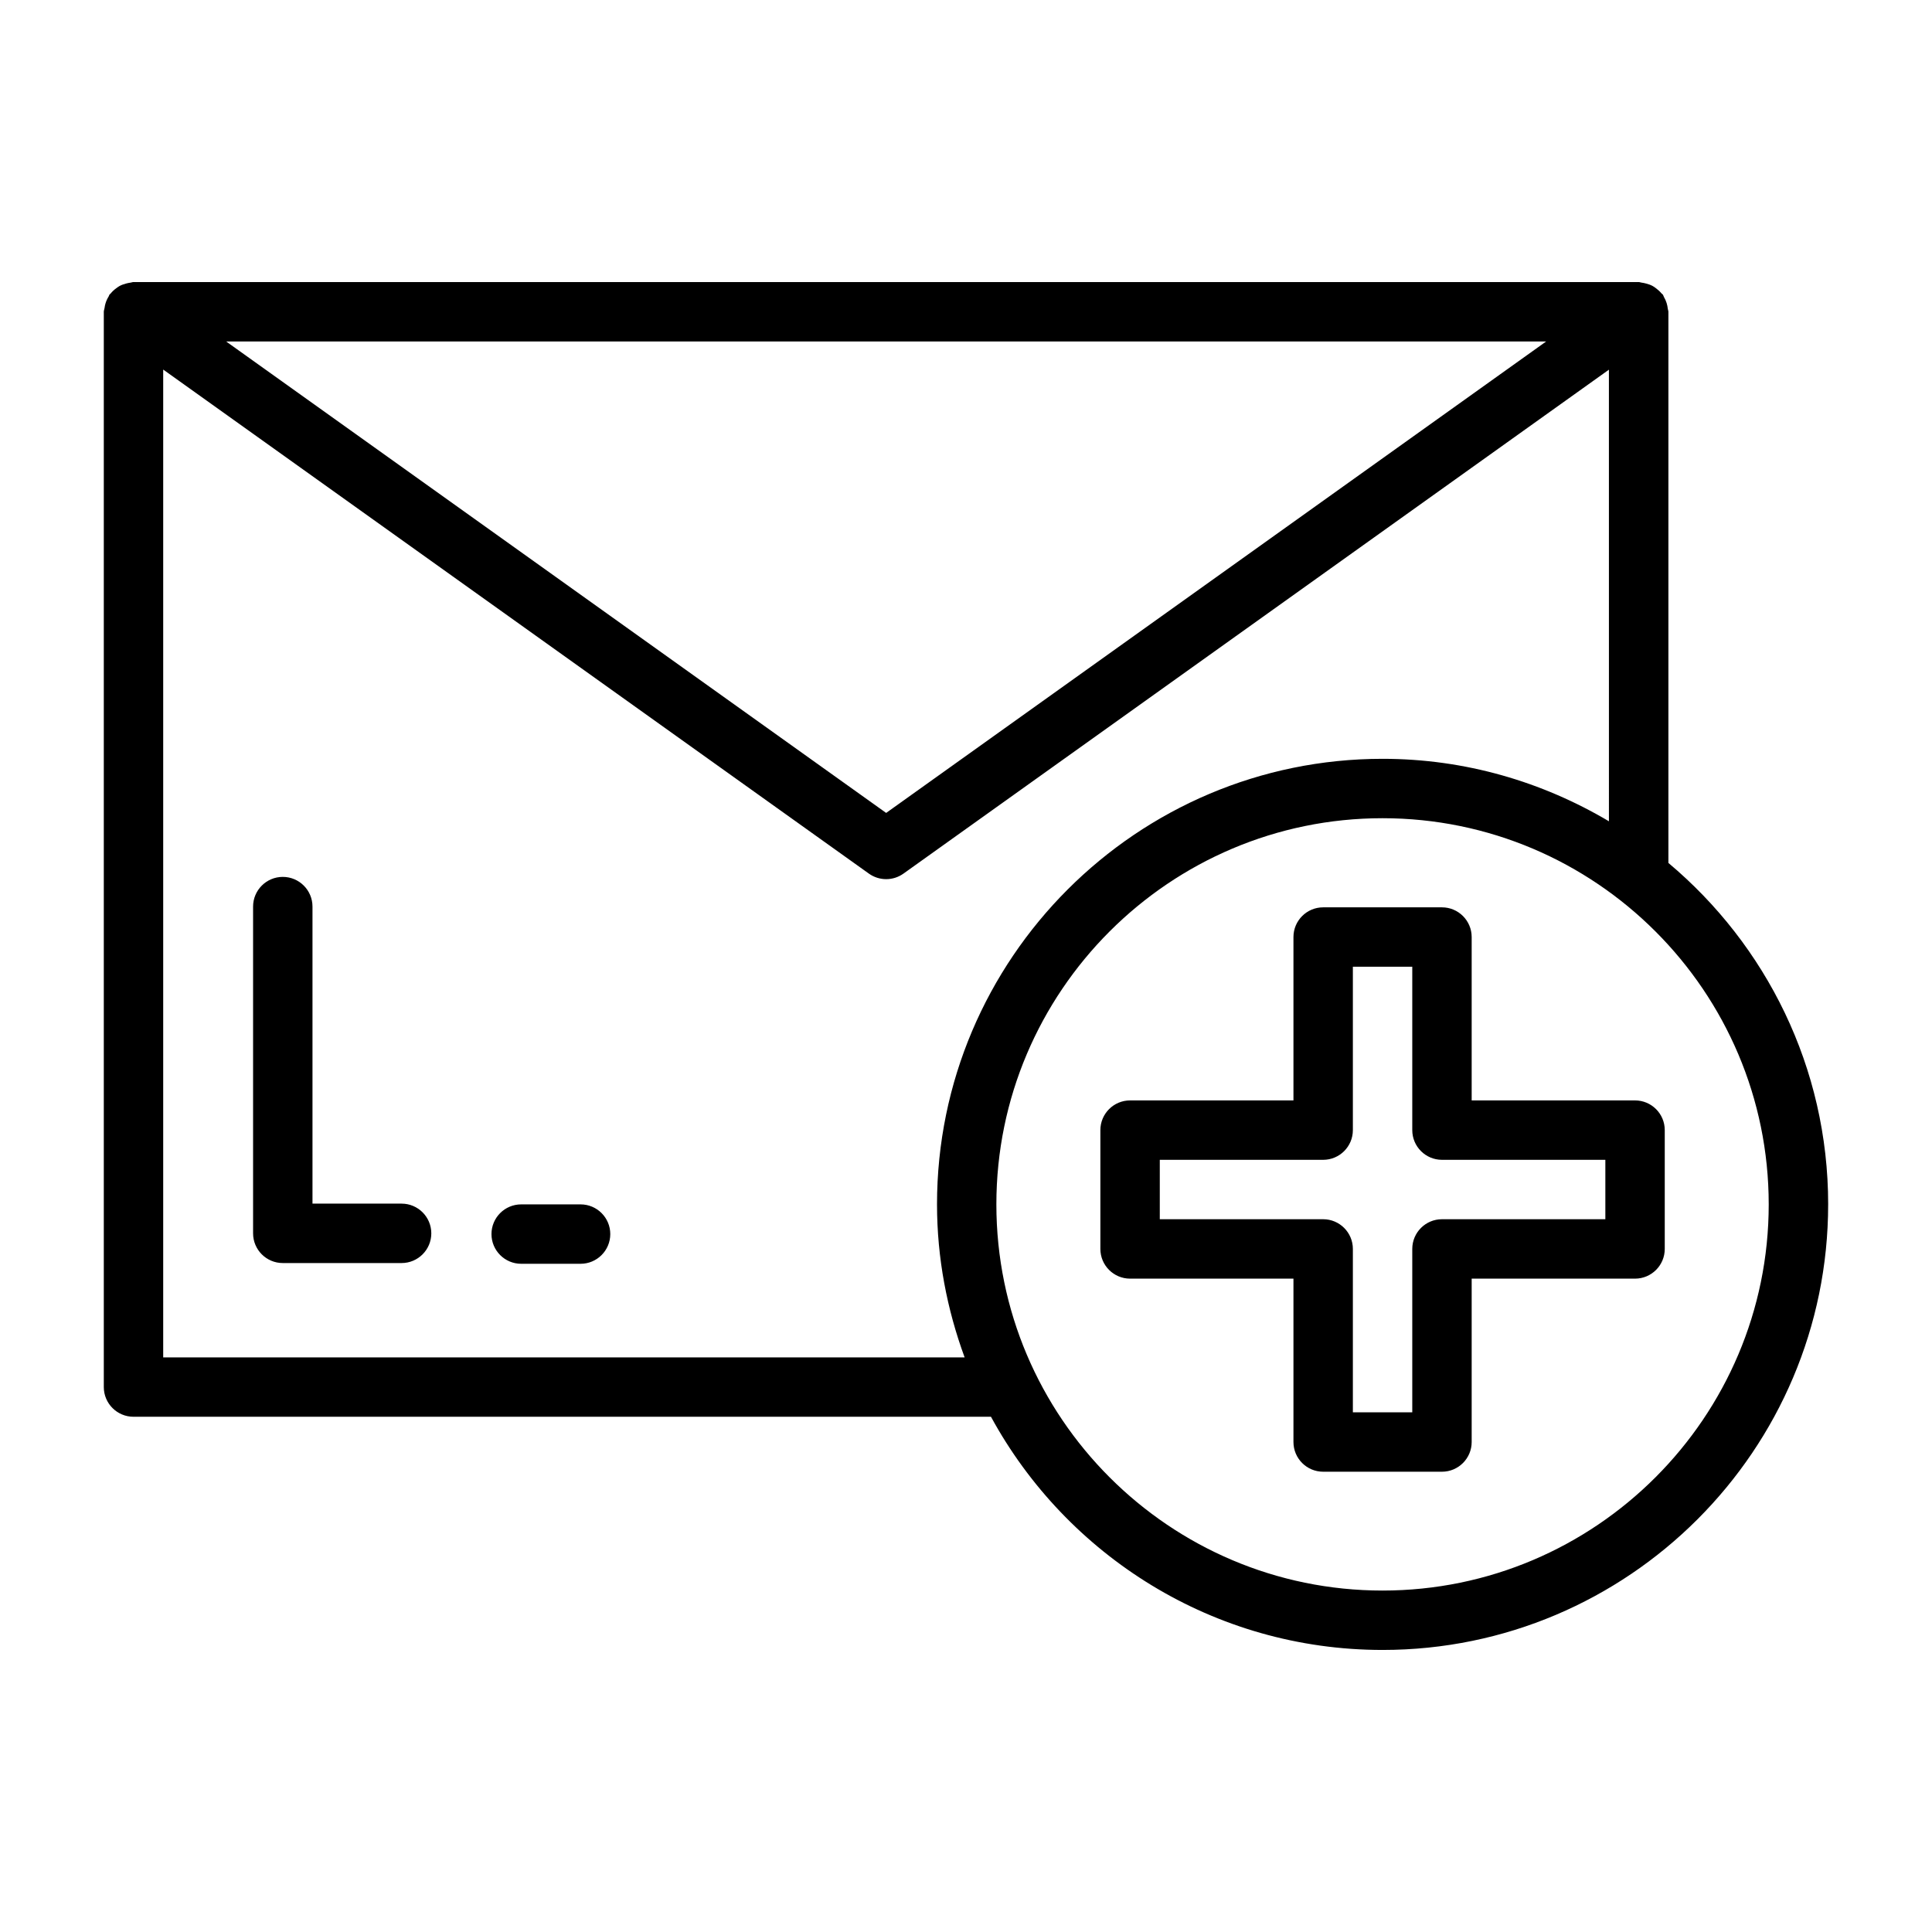 <?xml version="1.0" encoding="UTF-8"?>
<!-- Uploaded to: ICON Repo, www.iconrepo.com, Generator: ICON Repo Mixer Tools -->
<svg fill="#000000" width="800px" height="800px" version="1.1" viewBox="144 144 512 512" xmlns="http://www.w3.org/2000/svg">
 <path d="m258.3 470.85c0 4.344-3.527 7.871-7.871 7.871h-31.488c-4.344 0-7.871-3.527-7.871-7.871v-86.594c0-4.344 3.527-7.871 7.871-7.871s7.871 3.527 7.871 7.871v78.719h23.617c4.348 0.004 7.871 3.527 7.871 7.875zm39.559-7.676h-15.742c-4.344 0-7.871 3.527-7.871 7.871s3.527 7.871 7.871 7.871h15.742c4.344 0 7.871-3.527 7.871-7.871s-3.527-7.871-7.871-7.871zm330.62 0c0 65.109-52.973 118.08-118.08 118.08-44.746 0-83.75-25.016-103.78-61.797h-227.24c-4.344 0-7.871-3.527-7.871-7.871v-284.97c0-0.363 0.164-0.676 0.203-1.031 0.055-0.387 0.117-0.738 0.227-1.109 0.195-0.691 0.488-1.316 0.859-1.914 0.094-0.156 0.109-0.332 0.211-0.48 0.078-0.117 0.203-0.164 0.293-0.277 0.457-0.57 0.984-1.051 1.59-1.477 0.25-0.184 0.488-0.363 0.754-0.512 0.582-0.324 1.191-0.527 1.844-0.695 0.379-0.094 0.723-0.18 1.102-0.219 0.277-0.023 0.504-0.156 0.789-0.156h398.88c0.285 0 0.512 0.133 0.789 0.156 0.41 0.039 0.789 0.141 1.188 0.242 0.605 0.164 1.164 0.34 1.707 0.637 0.34 0.18 0.645 0.41 0.961 0.652 0.504 0.379 0.961 0.781 1.355 1.266 0.125 0.148 0.301 0.227 0.418 0.387 0.148 0.211 0.172 0.465 0.309 0.676 0.285 0.488 0.504 0.977 0.676 1.52 0.164 0.52 0.262 1.023 0.324 1.566 0.023 0.27 0.156 0.496 0.156 0.77v146.07c25.848 21.68 42.34 54.184 42.34 90.48zm-424.55-228.68 174.91 124.94 174.91-124.94zm188.39 228.68c0-65.109 52.973-118.08 118.08-118.08 21.914 0 42.375 6.109 59.984 16.555l-0.004-119.68-186.96 133.55c-1.371 0.977-2.969 1.465-4.574 1.465-1.605 0-3.203-0.488-4.574-1.465l-187.02-133.58v261.79h212.39c-4.652-12.668-7.32-26.285-7.32-40.543zm220.41 0c0-56.426-45.91-102.34-102.34-102.34-56.426 0-102.34 45.91-102.34 102.34s45.91 102.34 102.34 102.34c56.43 0 102.34-45.91 102.34-102.34zm-27.551-19.68v31.488c0 4.344-3.527 7.871-7.871 7.871h-43.297v43.297c0 4.344-3.527 7.871-7.871 7.871h-31.488c-4.344 0-7.871-3.527-7.871-7.871v-43.297h-43.297c-4.344 0-7.871-3.527-7.871-7.871v-31.488c0-4.344 3.527-7.871 7.871-7.871h43.297v-43.297c0-4.344 3.527-7.871 7.871-7.871h31.488c4.344 0 7.871 3.527 7.871 7.871v43.297h43.297c4.344 0 7.871 3.523 7.871 7.871zm-15.742 7.871h-43.297c-4.344 0-7.871-3.527-7.871-7.871v-43.297h-15.742v43.297c0 4.344-3.527 7.871-7.871 7.871h-43.297v15.742h43.297c4.344 0 7.871 3.527 7.871 7.871v43.297h15.742v-43.297c0-4.344 3.527-7.871 7.871-7.871h43.297z"/>
</svg>